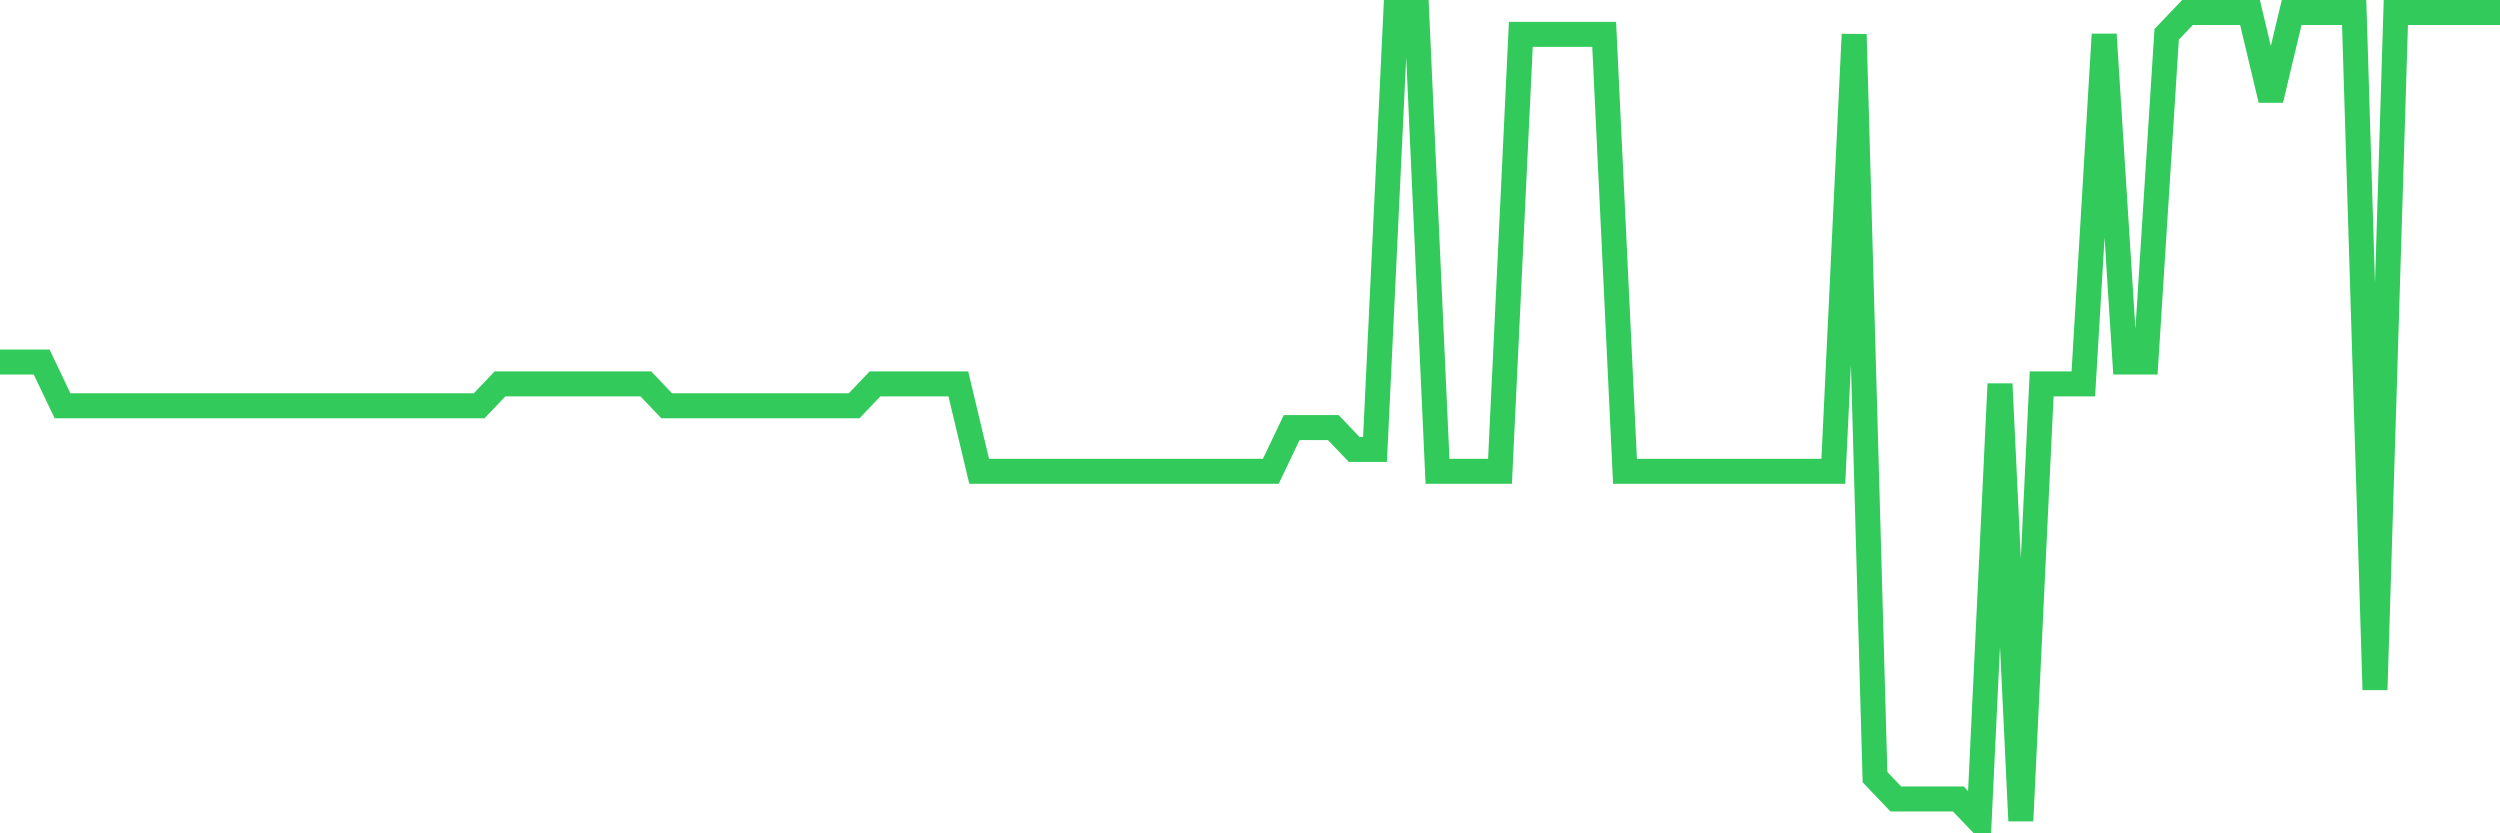 <svg
  xmlns="http://www.w3.org/2000/svg"
  xmlns:xlink="http://www.w3.org/1999/xlink"
  width="120"
  height="40"
  viewBox="0 0 120 40"
  preserveAspectRatio="none"
>
  <polyline
    points="0,17.378 1,17.378 2,17.378 3,19.476 4,19.476 5,19.476 6,19.476 7,19.476 8,19.476 9,19.476 10,19.476 11,19.476 12,19.476 13,19.476 14,19.476 15,19.476 16,19.476 17,19.476 18,19.476 19,19.476 20,19.476 21,19.476 22,19.476 23,19.476 24,18.427 25,18.427 26,18.427 27,18.427 28,18.427 29,18.427 30,18.427 31,18.427 32,19.476 33,19.476 34,19.476 35,19.476 36,19.476 37,19.476 38,19.476 39,19.476 40,19.476 41,19.476 42,18.427 43,18.427 44,18.427 45,18.427 46,18.427 47,22.622 48,22.622 49,22.622 50,22.622 51,22.622 52,22.622 53,22.622 54,22.622 55,22.622 56,22.622 57,22.622 58,22.622 59,22.622 60,22.622 61,22.622 62,20.524 63,20.524 64,20.524 65,21.573 66,21.573 67,0.6 68,0.6 69,22.622 70,22.622 71,22.622 72,22.622 73,1.649 74,1.649 75,1.649 76,1.649 77,1.649 78,22.622 79,22.622 80,22.622 81,22.622 82,22.622 83,22.622 84,22.622 85,22.622 86,22.622 87,22.622 88,22.622 89,1.649 90,37.303 91,38.351 92,38.351 93,38.351 94,38.351 95,39.4 96,18.427 97,39.4 98,18.427 99,18.427 100,18.427 101,1.649 102,17.378 103,17.378 104,1.649 105,0.6 106,0.6 107,0.6 108,0.6 109,4.795 110,0.6 111,0.6 112,0.6 113,0.6 114,33.108 115,0.6 116,0.6 117,0.6 118,0.6 119,0.6 120,0.6"
    fill="none"
    stroke="#32ca5b"
    stroke-width="1.2"
  >
  </polyline>
</svg>